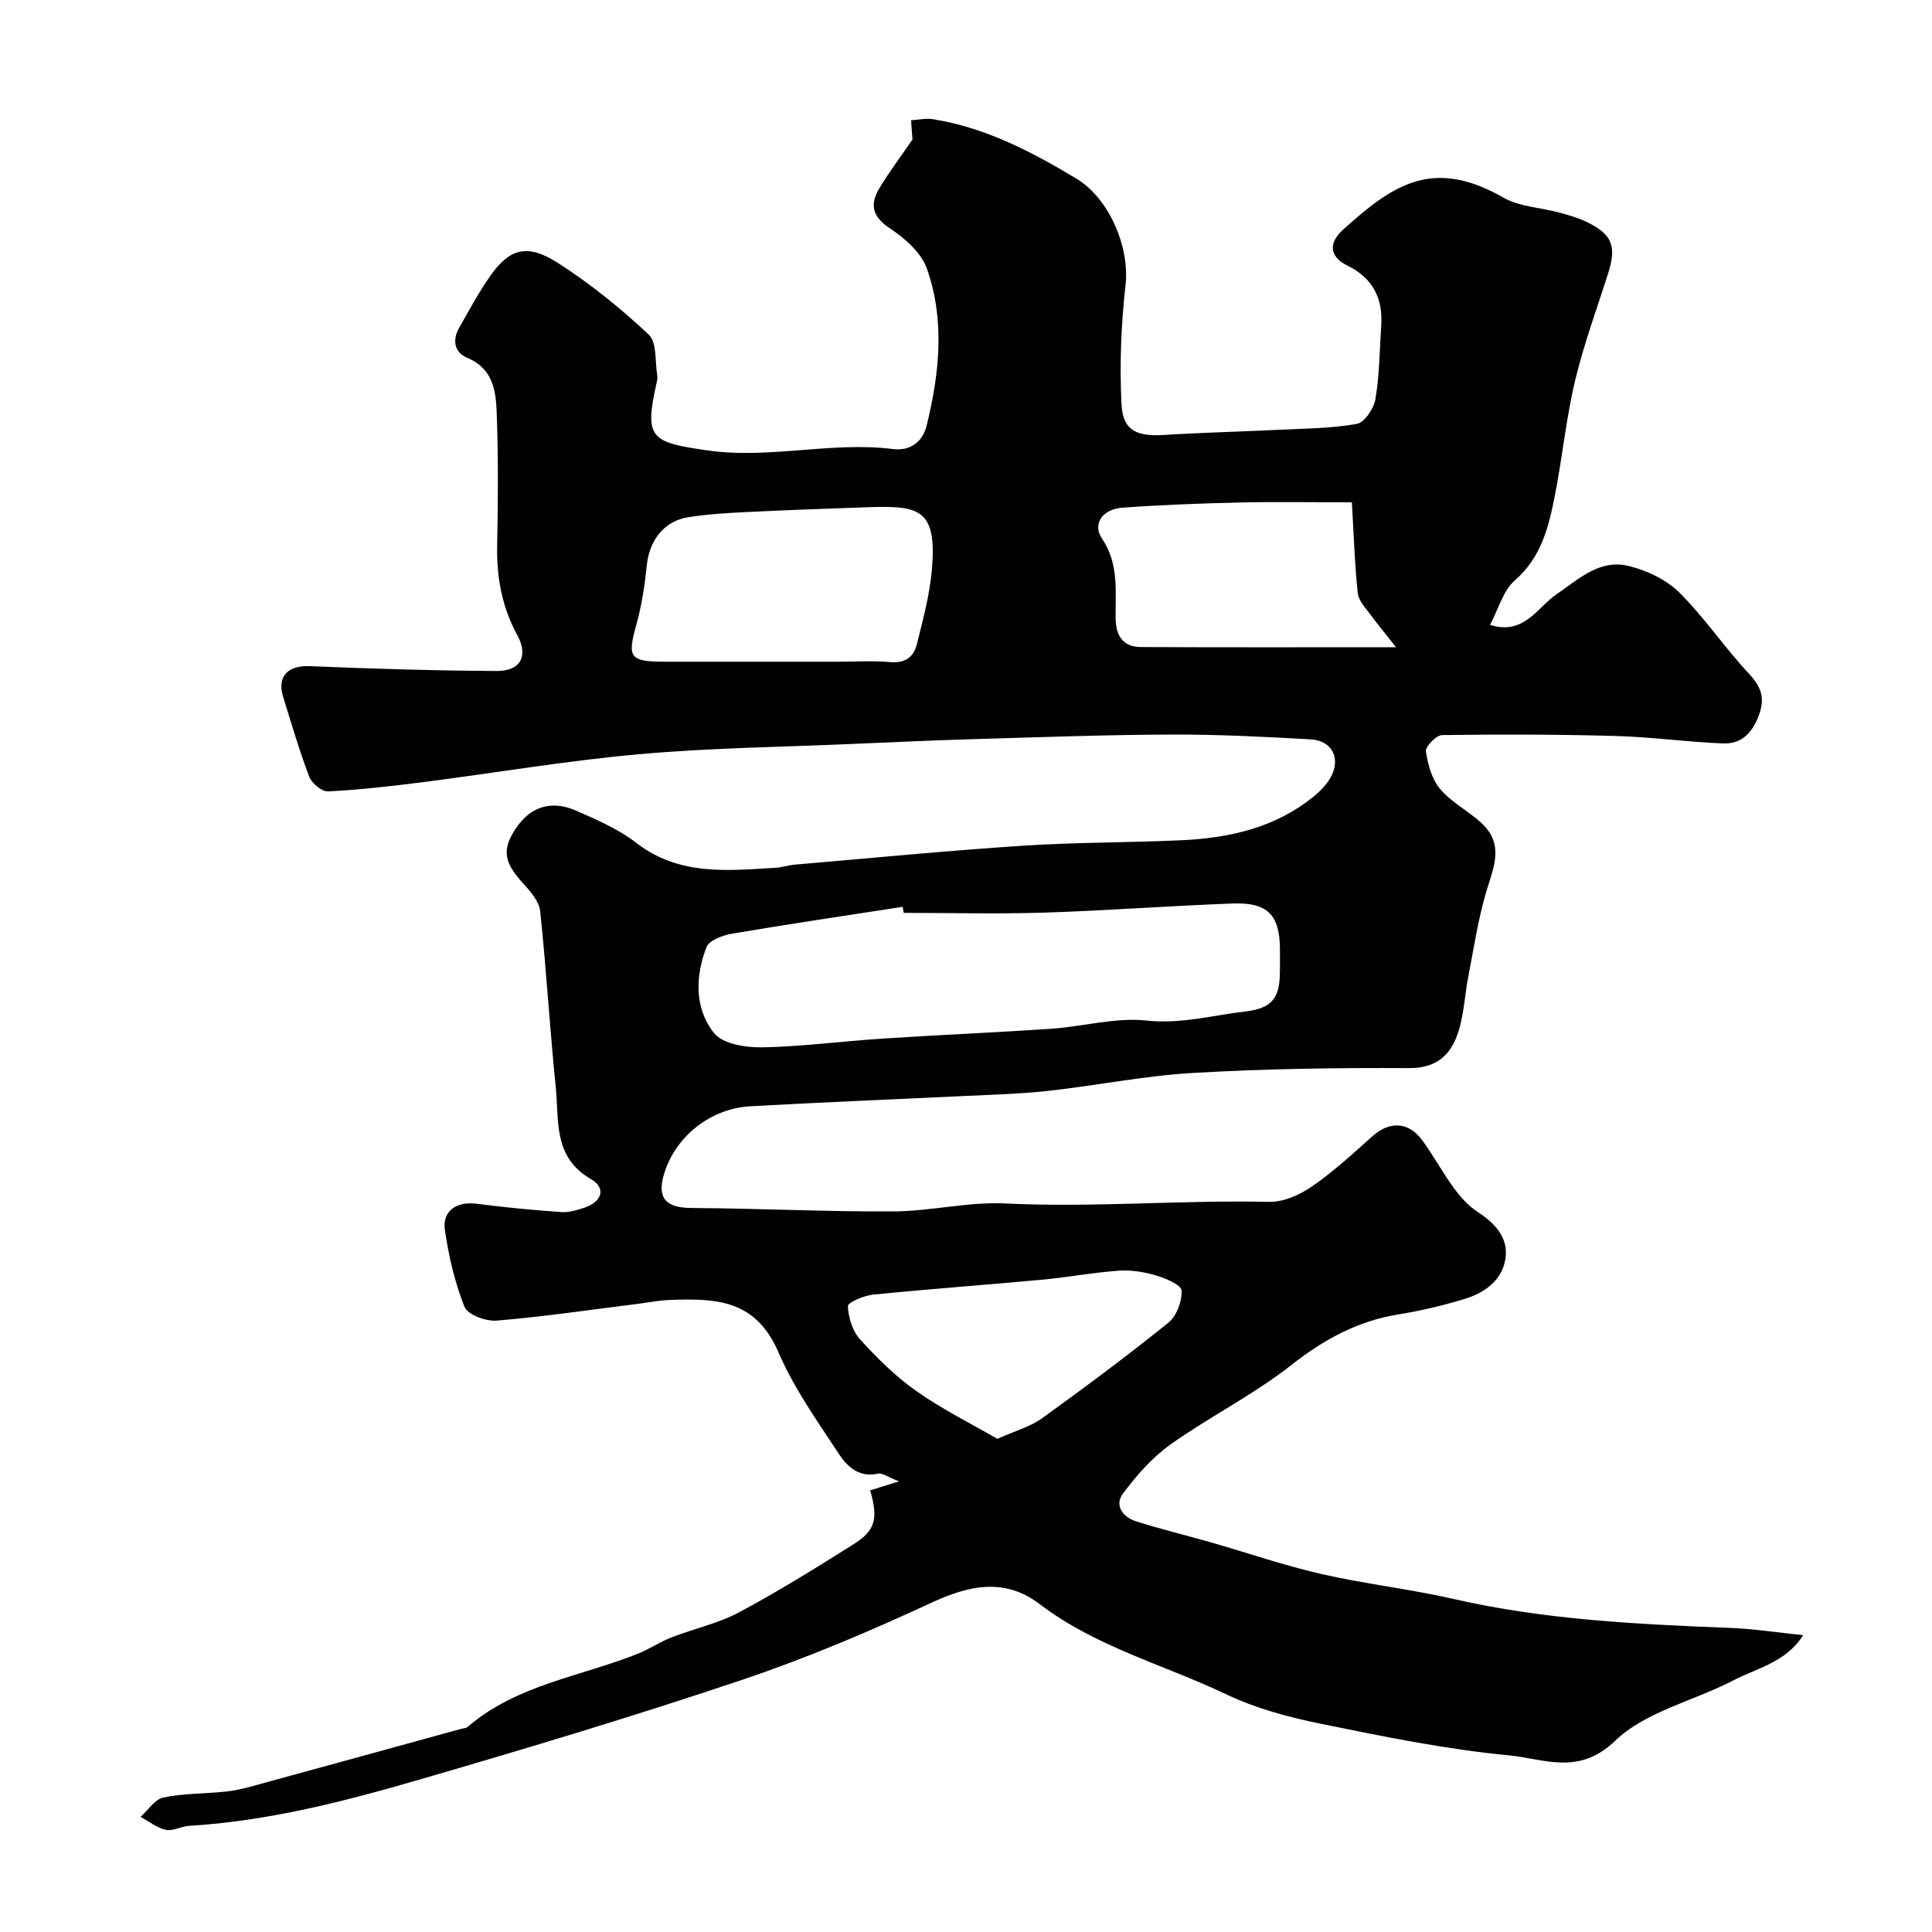 <svg enable-background="new 0 0 400 400" viewBox="0 0 400 400" xmlns="http://www.w3.org/2000/svg"><path d="m180.16 308.56c1.48-.46 2.96-.92 5.97-1.86-2.35-.91-3.48-1.8-4.36-1.6-3.91.88-6.37-1.47-8.08-4.07-4.47-6.8-9.29-13.56-12.48-20.97-4.69-10.89-12.68-11.27-22.32-10.93-2.44.08-4.87.58-7.31.88-9.58 1.19-19.14 2.61-28.75 3.41-2.21.18-5.99-1.21-6.65-2.83-2.02-5.05-3.28-10.51-4.07-15.93-.58-4 2.47-5.96 6.53-5.44 5.85.76 11.73 1.31 17.61 1.73 1.56.11 3.22-.41 4.75-.91 3.64-1.21 4.55-4.08 1.35-5.92-7.91-4.55-6.58-12.19-7.29-19.09-1.24-12.1-1.94-24.27-3.22-36.37-.21-2.02-1.99-4.08-3.49-5.71-3.98-4.34-4.45-6.93-1.73-11.17 3.6-5.6 8.43-5.79 12.62-3.96 4.33 1.89 8.81 3.84 12.5 6.69 8.86 6.86 18.87 5.74 28.89 5.15 1.3-.08 2.57-.53 3.86-.64 15.73-1.35 31.45-2.88 47.19-3.92 10.91-.72 21.87-.63 32.79-1.13 9.93-.45 19.43-2.53 27.41-8.98 1.47-1.19 2.93-2.67 3.77-4.33 1.93-3.81.04-7.34-4.26-7.58-9.61-.55-19.24-1.03-28.86-1-13.63.05-27.26.55-40.89.95-8.27.24-16.54.62-24.8.98-14.87.65-29.79.82-44.6 2.15-14.97 1.34-29.83 3.88-44.75 5.79-6.5.83-13.03 1.57-19.57 1.9-1.28.06-3.37-1.66-3.89-3.02-2.07-5.45-3.71-11.06-5.43-16.64-1.29-4.2 1.08-6.46 5.52-6.27 12.91.54 25.83.93 38.75 1 4.92.03 6.57-3.12 4.24-7.4-3.15-5.79-4.31-11.9-4.18-18.44.16-8.66.25-17.34-.04-26-.17-5.07-.12-10.47-6.23-13.04-2.59-1.09-3.04-3.64-1.61-6.15 2.11-3.68 4.1-7.46 6.55-10.9 3.95-5.55 7.59-6.59 13.86-2.58 6.73 4.3 13.03 9.41 18.86 14.87 1.72 1.61 1.26 5.57 1.76 8.47.08.47-.02 1-.13 1.48-2.6 11.55-1.25 12.33 10.44 14.01 12.95 1.87 25.64-1.88 38.47-.27 3.59.45 6.16-1.47 7-4.89 2.65-10.81 3.81-21.82.03-32.49-1.17-3.3-4.56-6.27-7.65-8.31-3.62-2.4-4.19-4.91-2.23-8.21 2.05-3.45 4.5-6.67 6.9-10.17-.06-.87-.17-2.43-.28-4 1.52-.09 3.08-.46 4.55-.22 10.85 1.73 20.36 6.71 29.64 12.28 6.87 4.12 11.1 14.25 10.21 22.09-.92 8.06-1.23 16.27-.85 24.36.23 4.95 2.15 7.06 8.67 6.65 7.92-.5 15.87-.68 23.8-1.07 5.44-.27 10.94-.28 16.26-1.23 1.59-.28 3.53-3.19 3.86-5.13.84-5.02.86-10.17 1.2-15.27.38-5.63-1.82-9.83-6.96-12.35-4.09-2-3.74-4.94-.98-7.43 10.18-9.16 18.44-15.12 33.19-6.69 3.37 1.93 7.76 2.07 11.65 3.13 1.87.5 3.76 1.04 5.5 1.87 5.37 2.54 6.37 5.01 4.61 10.59-2.35 7.44-5.08 14.79-6.88 22.36-1.85 7.75-2.62 15.76-4.15 23.59-1.28 6.55-2.78 12.93-8.34 17.75-2.39 2.07-3.32 5.81-5.12 9.2 7.05 2.21 9.79-3.61 13.73-6.31 4.65-3.18 8.96-7.37 14.99-5.89 3.74.92 7.75 2.8 10.44 5.46 5.22 5.18 9.38 11.4 14.41 16.8 2.57 2.76 3.46 5.03 2.07 8.72-1.39 3.7-3.67 5.9-7.38 5.76-7.4-.28-14.77-1.33-22.16-1.54-12-.34-24.01-.36-36.02-.19-1.2.02-3.5 2.38-3.35 3.38.4 2.74 1.25 5.81 2.99 7.84 2.4 2.8 5.97 4.57 8.68 7.15 4.72 4.5 2.15 9.43.7 14.48-1.61 5.59-2.48 11.4-3.59 17.12-.77 3.99-.91 8.17-2.23 11.96-1.53 4.39-4.46 7.05-10 7.02-14.93-.08-29.89.13-44.8 1-10.11.59-20.12 2.65-30.21 3.74-6.23.67-12.53.8-18.8 1.11-14.2.69-28.41 1.25-42.6 2.05-8.3.47-15.45 6.22-17.83 13.87-1.6 5.13.3 7.16 5.61 7.19 13.96.08 27.92.79 41.87.71 7.7-.04 15.43-2.02 23.07-1.65 18.25.89 36.46-.73 54.69-.33 2.94.07 6.31-1.43 8.82-3.16 4.44-3.06 8.47-6.76 12.5-10.38 3.63-3.26 7.59-3.1 10.49.94 2.28 3.17 4.15 6.63 6.46 9.78 1.34 1.83 2.96 3.65 4.84 4.87 3.39 2.2 6.17 5.04 5.88 9-.35 4.85-4.09 7.7-8.52 9.05-4.49 1.37-9.11 2.46-13.75 3.21-8.47 1.38-15.45 5.22-22.22 10.54-7.78 6.11-16.8 10.61-24.9 16.36-3.8 2.7-7.05 6.41-9.87 10.18-1.84 2.46-.02 4.89 2.69 5.75 5.09 1.62 10.3 2.87 15.44 4.34 7.65 2.19 15.2 4.8 22.94 6.57 9.05 2.07 18.34 3.1 27.39 5.17 18.85 4.32 38.01 5.23 57.22 5.99 4.85.19 9.69.94 15.14 1.5-3.54 5.63-9.48 6.79-14.37 9.33-8.2 4.27-18.23 6.45-24.56 12.55-7.57 7.3-14.86 3.68-21.94 3.01-13.12-1.24-26.13-3.92-39.07-6.56-6.64-1.35-13.39-3.17-19.48-6.07-12.91-6.15-27-9.81-38.64-18.68-7.18-5.47-14.51-3.97-22.41-.3-12.8 5.95-25.88 11.49-39.25 15.99-22.04 7.41-44.33 14.12-66.67 20.61-15.63 4.55-31.44 8.62-47.82 9.6-1.61.1-3.3 1.14-4.76.83-1.86-.4-3.51-1.75-5.25-2.69 1.56-1.39 2.94-3.62 4.72-4 4.15-.87 8.5-.79 12.75-1.21 1.77-.18 3.54-.56 5.25-1.03 14.55-3.97 29.08-7.97 43.62-11.97.47-.13 1.06-.13 1.39-.42 10.16-8.75 23.35-10.4 35.22-15.14 2.39-.95 4.58-2.45 6.98-3.39 4.62-1.8 9.6-2.85 13.93-5.16 8.05-4.29 15.82-9.12 23.55-13.99 4.77-2.94 5.35-5.37 3.65-11.29zm6.94-119.56c-.07-.42-.14-.83-.21-1.25-11.79 1.82-23.59 3.56-35.34 5.56-1.93.33-4.74 1.38-5.29 2.81-2.33 6.05-2.5 12.68 1.6 17.79 1.8 2.24 6.55 2.99 9.94 2.93 8.3-.15 16.58-1.27 24.89-1.81 11.69-.76 23.39-1.25 35.07-2.05 6.54-.45 13.17-2.37 19.55-1.69 7.26.78 13.81-1.11 20.7-1.9 6.42-.73 6.95-3.99 6.99-8.71.01-1.33 0-2.66 0-4 0-7.2-2.49-9.89-9.77-9.62-13.03.48-26.05 1.47-39.08 1.89-9.68.3-19.37.05-29.05.05zm-13.32-52c3.5 0 7.02-.25 10.49.08 3.08.29 4.89-1.02 5.55-3.67 1.25-5.03 2.62-10.1 3.09-15.23 1.19-12.98-2.67-13.52-13.36-13.16-8.43.28-16.87.6-25.3 1.01-3.93.19-7.88.45-11.76 1.05-4.94.77-8.03 4.78-8.55 9.78-.44 4.21-1.07 8.45-2.2 12.51-1.89 6.79-1.41 7.62 5.98 7.63 12.02.01 24.04 0 36.06 0zm106.11-33c-8.1 0-15.68-.14-23.26.04-8.11.18-16.23.49-24.32 1.08-4.05.3-6.2 3.37-4.15 6.39 3.58 5.32 2.73 10.98 2.82 16.64.06 3.5 1.56 5.79 5.16 5.81 17.19.09 34.38.04 52.91.04-1.9-2.4-3.64-4.48-5.25-6.67-1.04-1.42-2.51-2.92-2.69-4.51-.62-5.71-.79-11.46-1.22-18.82zm-73.39 193.9c3.76-1.69 6.84-2.52 9.25-4.27 8.87-6.39 17.65-12.93 26.16-19.79 1.7-1.37 2.84-4.44 2.72-6.65-.06-1.16-3.28-2.53-5.28-3.12-2.46-.73-5.17-1.17-7.71-.99-5.36.38-10.67 1.39-16.03 1.88-11.62 1.08-23.25 1.91-34.86 3.08-1.9.19-5.25 1.65-5.21 2.39.12 2.36.96 5.16 2.53 6.88 3.54 3.89 7.36 7.68 11.65 10.69 5.34 3.78 11.27 6.71 16.78 9.9z" fill="#010102"/></svg>